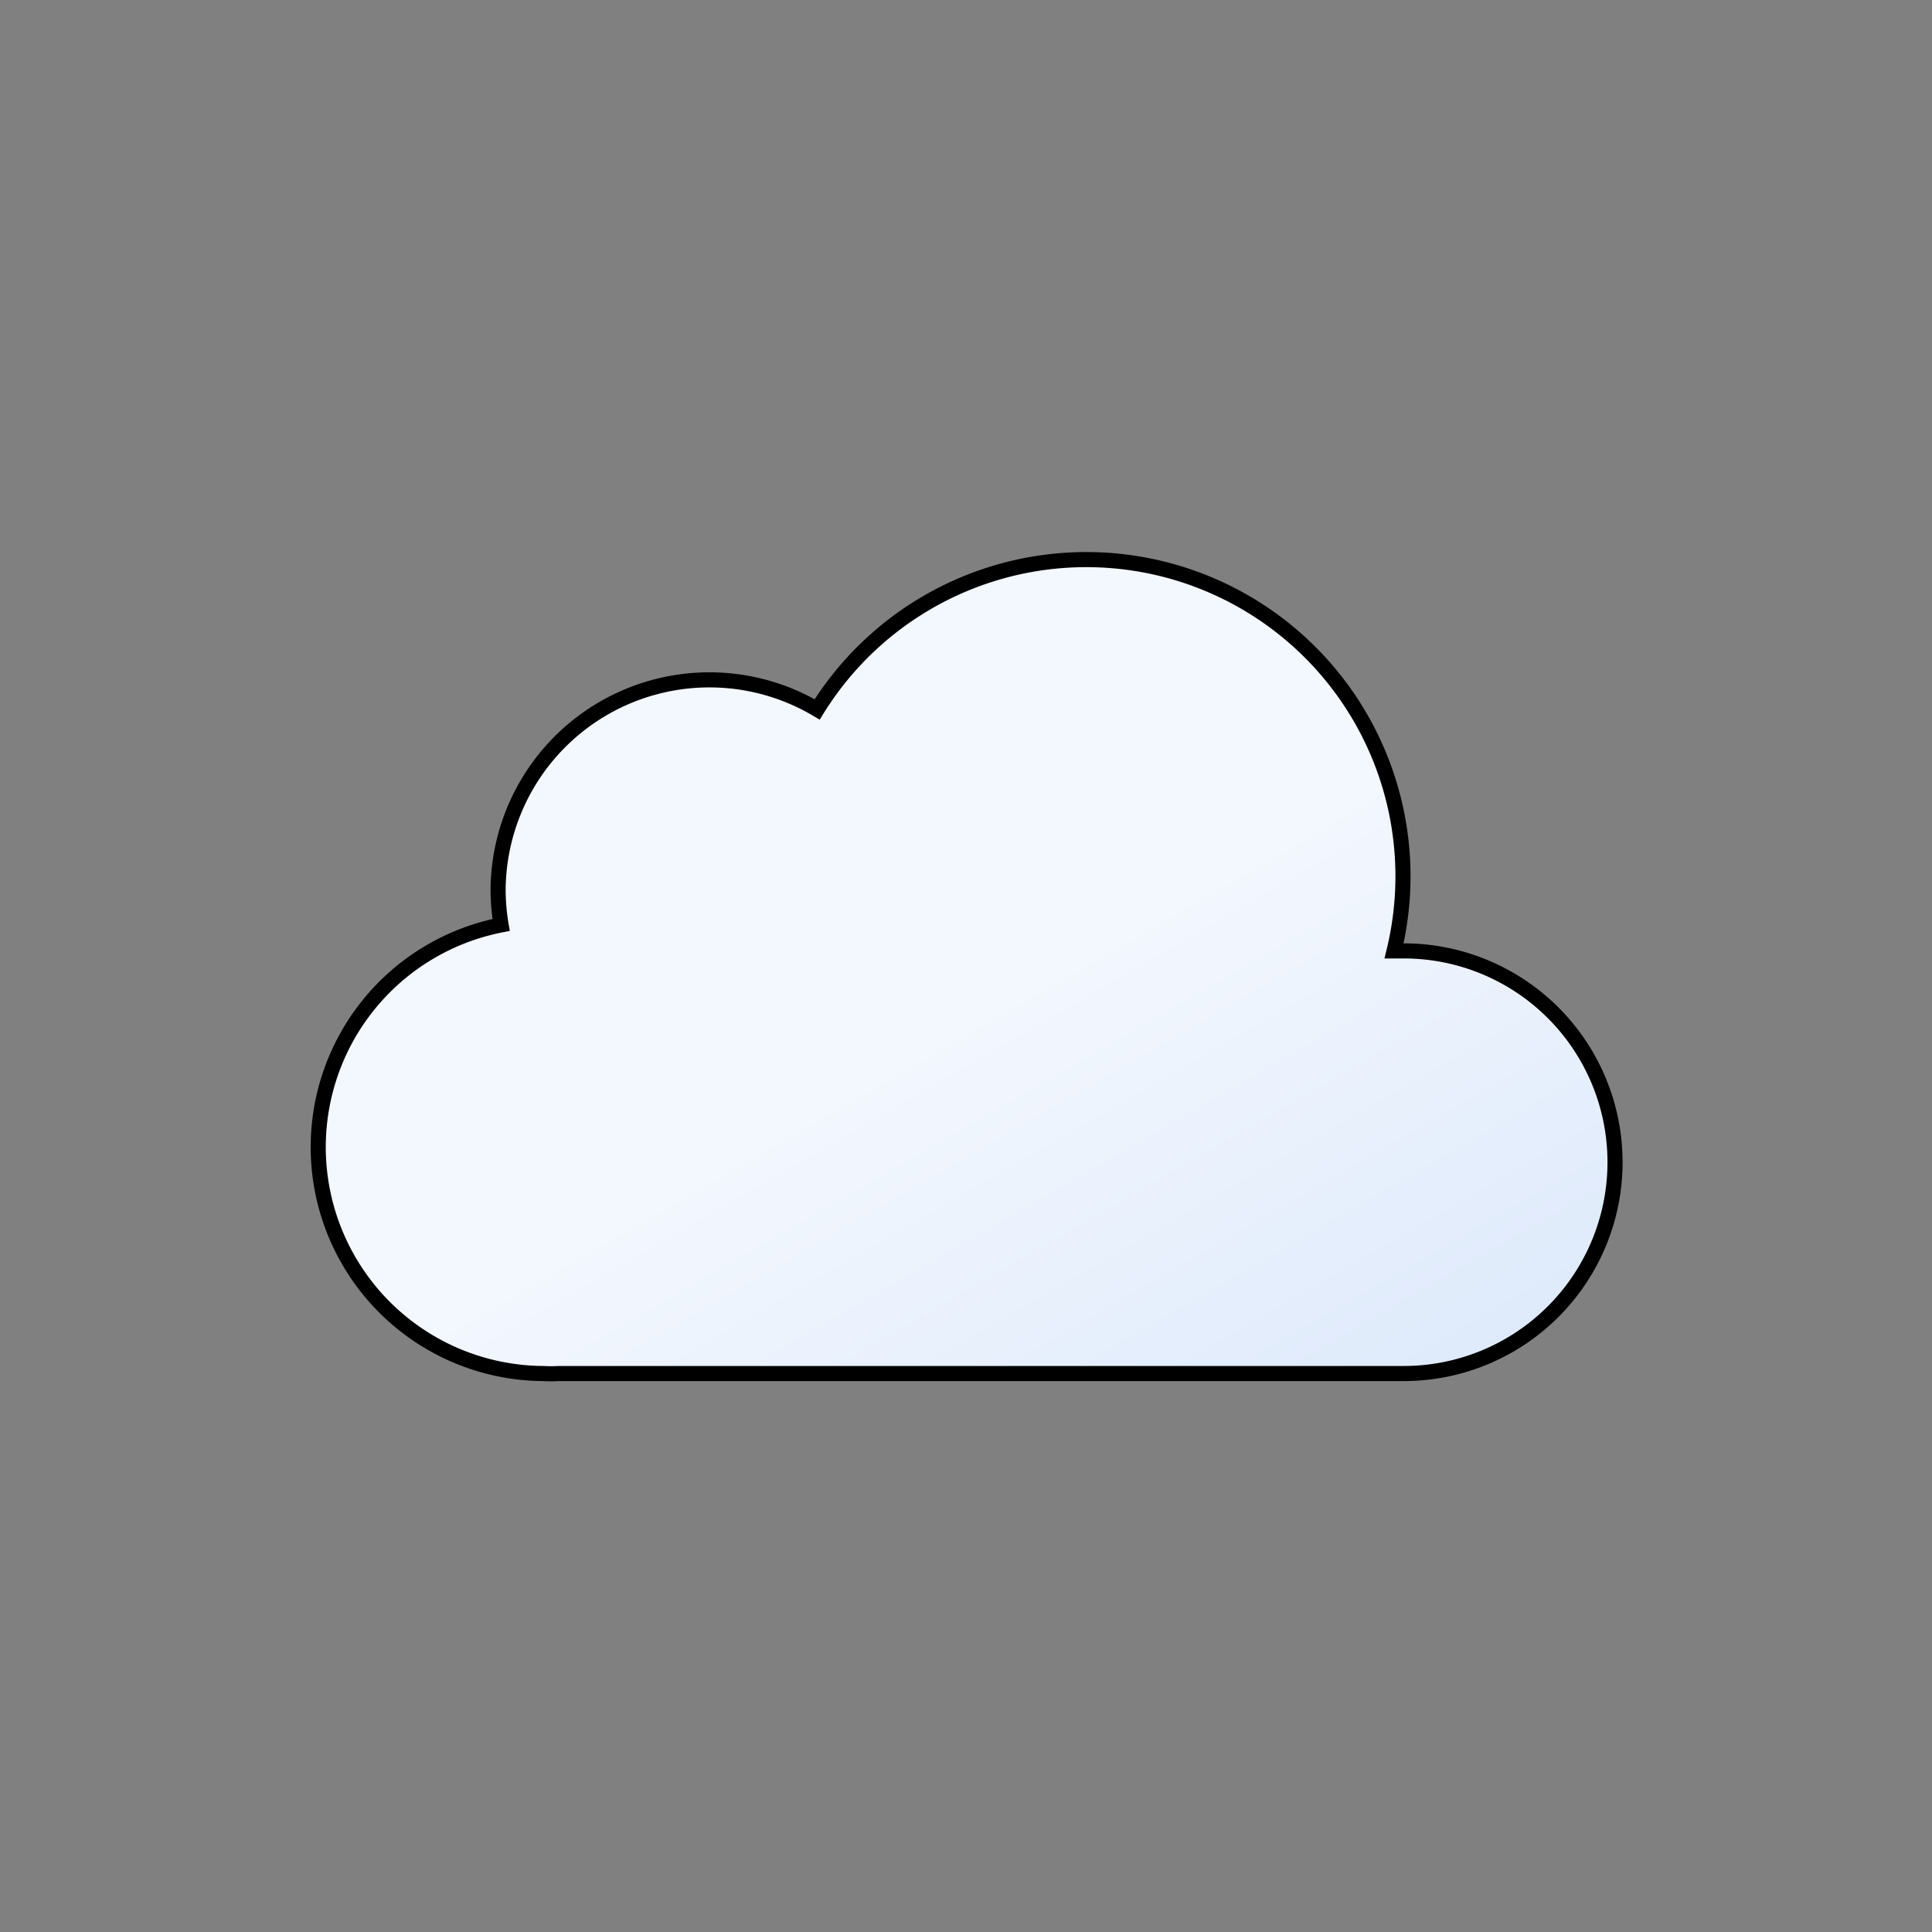 <svg xmlns="http://www.w3.org/2000/svg" viewBox="0 0 64 64">
  <rect x="0" y="0" width="64" height="64" fill="#808080" stroke="none"/>
  <defs>
    <linearGradient id="a" x1="22.56" x2="39.2" y1="21.96" y2="50.8" gradientUnits="userSpaceOnUse">
      <stop offset="0" stop-color="#f3f7fe"/>
      <stop offset=".45" stop-color="#f3f7fe"/>
      <stop offset="1" stop-color="#deeafb"/>
    </linearGradient>
  </defs>
  <path fill="url(#a)" stroke="#000000" stroke-miterlimit="10" stroke-width=".5" d="M46.5 31.5h-.32a10.49 10.49 0 00-19.11-8 7 7 0 00-10.57 6 7.21 7.21 0 00.1 1.14A7.5 7.5 0 0018 45.5a4.19 4.19 0 00.5 0v0h28a7 7 0 000-14z">
    <animateTransform attributeName="transform" dur="7s" repeatCount="indefinite" type="translate" values="-3 0; 3 0; -3 0"/>
  </path>
</svg>
